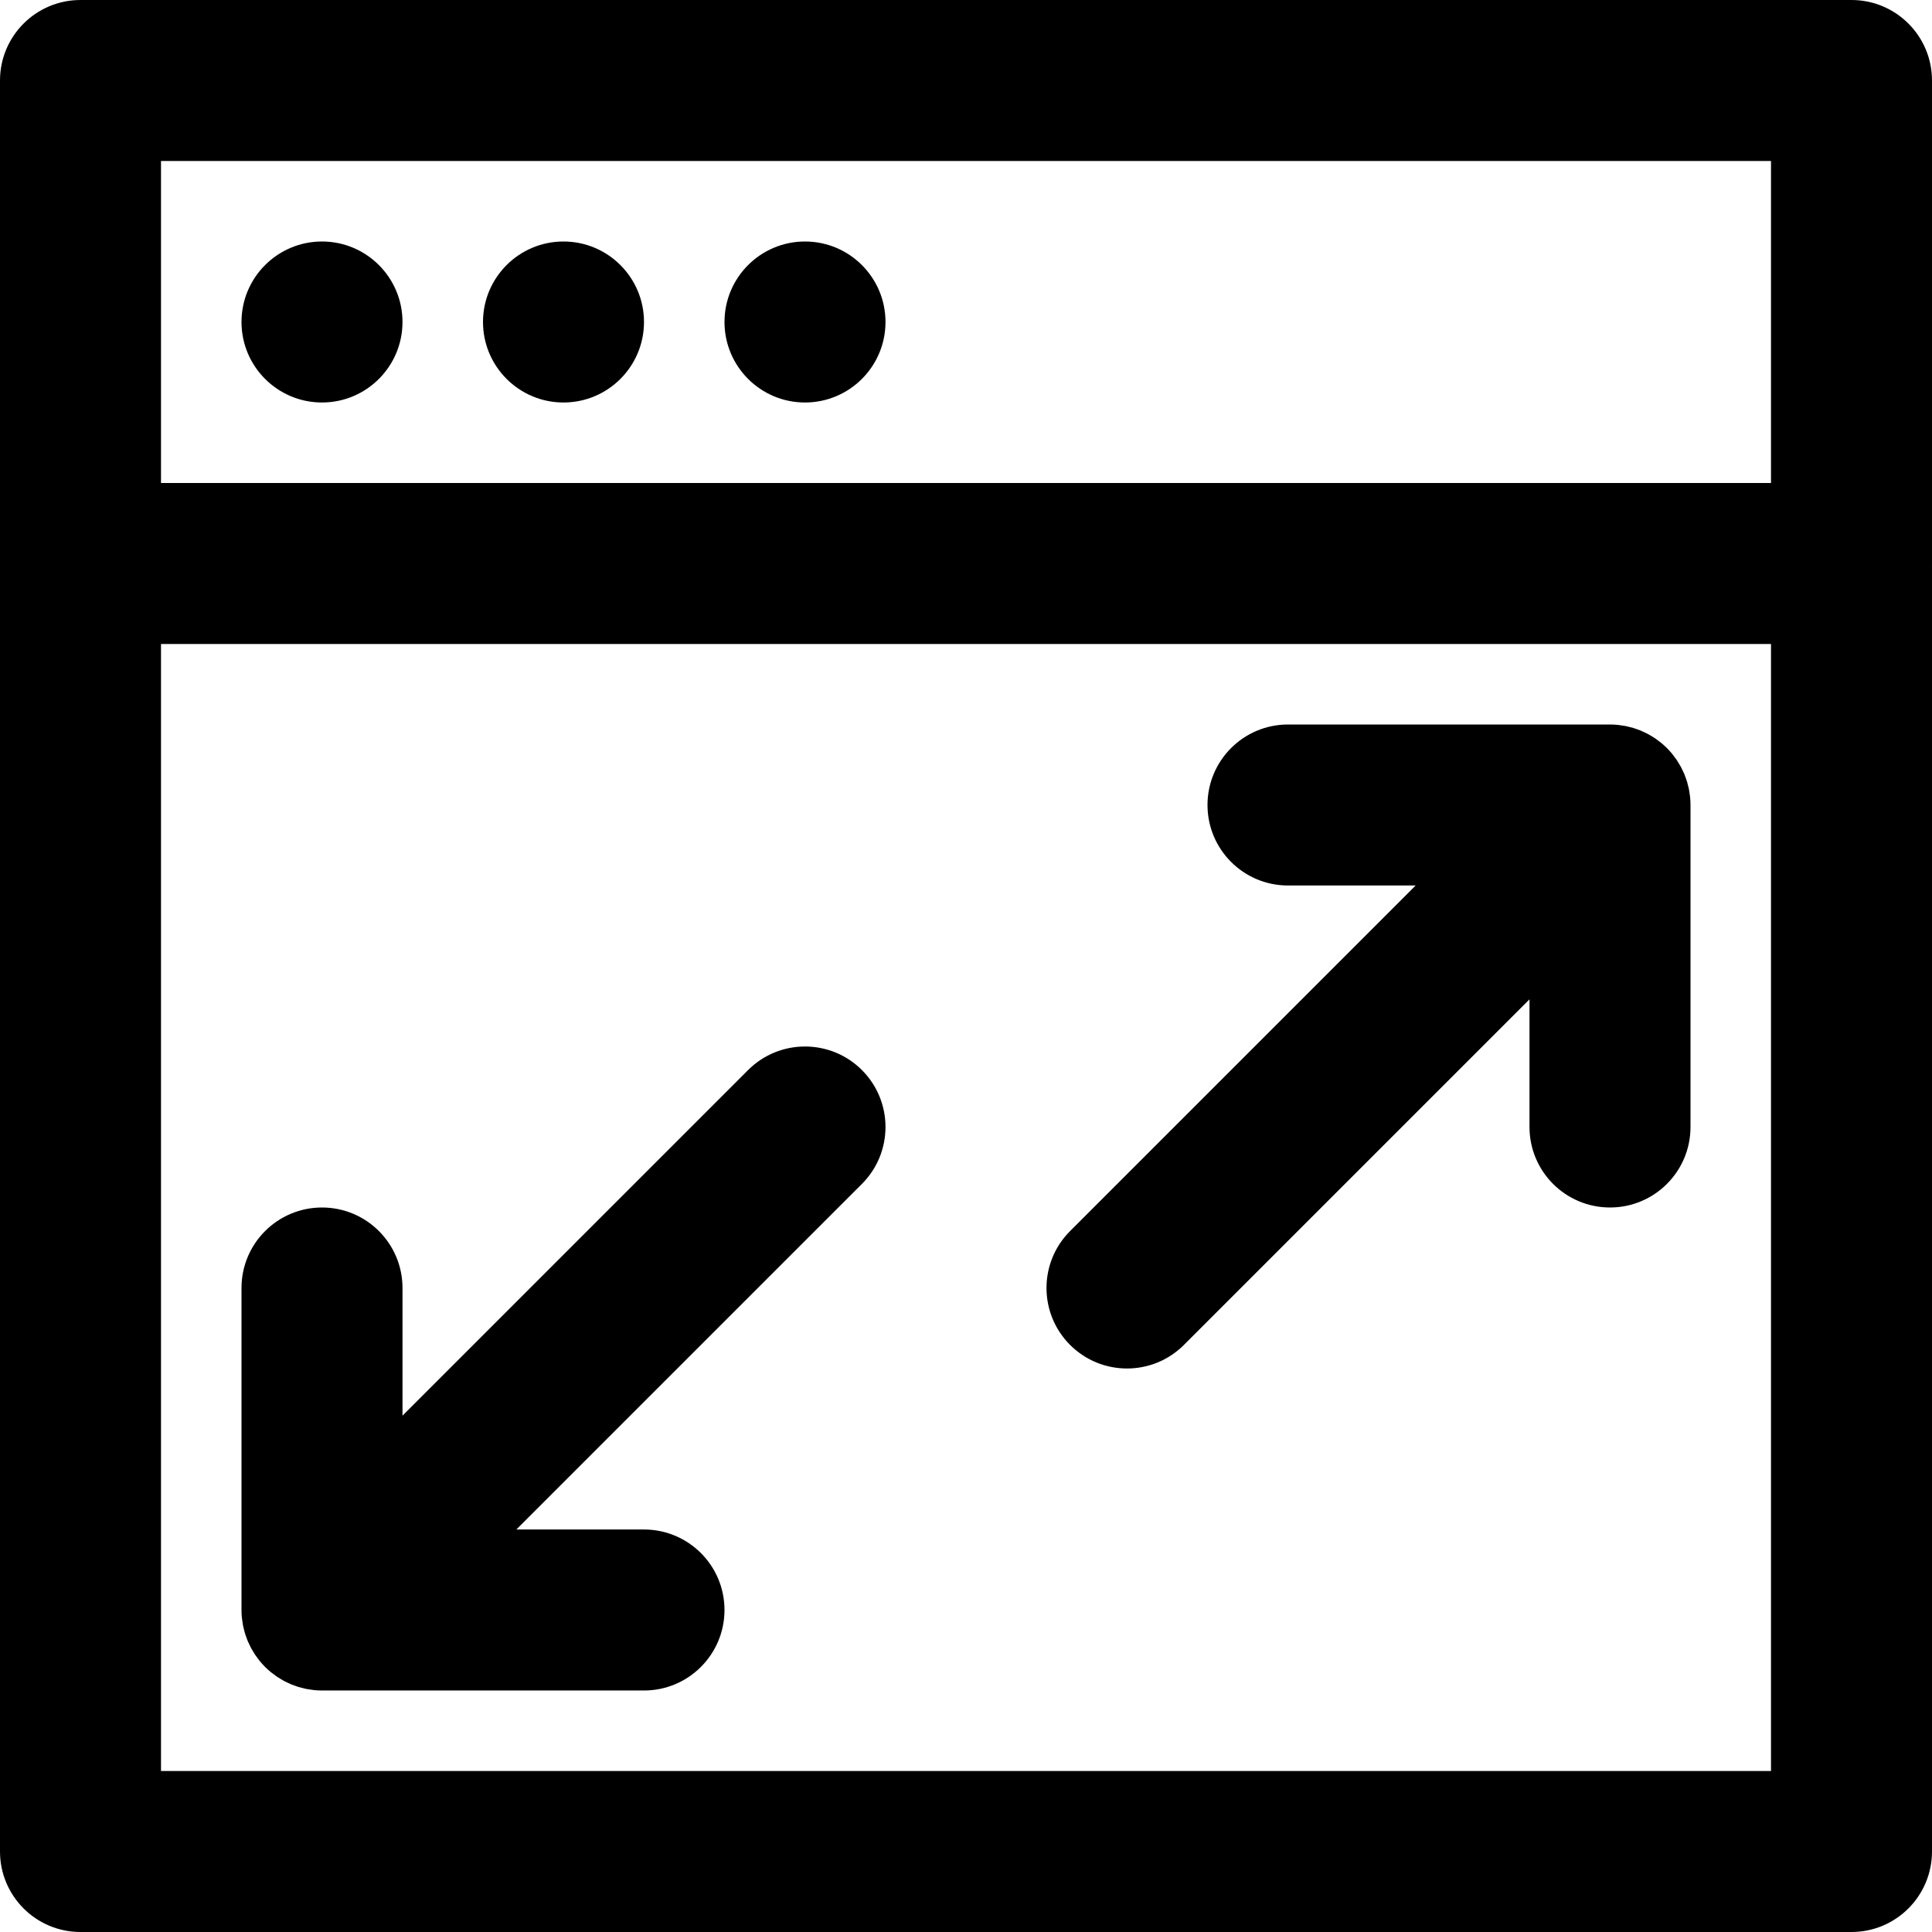 <?xml version="1.0" encoding="iso-8859-1"?>
<!-- Uploaded to: SVG Repo, www.svgrepo.com, Generator: SVG Repo Mixer Tools -->
<svg fill="#000000" height="800px" width="800px" version="1.1" id="Layer_1" xmlns="http://www.w3.org/2000/svg" xmlns:xlink="http://www.w3.org/1999/xlink" 
	 viewBox="0 0 512 512" xml:space="preserve">
<g>
	<g>
		<path d="M490.667,0H21.333C9.552,0,0,9.551,0,21.333v128v341.333C0,502.449,9.552,512,21.333,512h469.333
			c11.782,0,21.333-9.551,21.333-21.333V149.333v-128C512,9.551,502.45,0,490.667,0z M469.334,469.334H42.667v-0.001V170.667
			h426.667V469.334z M469.334,128H42.667V42.667h426.667V128z"/>
	</g>
</g>
<g>
	<g>
		<path d="M85.333,64C73.557,64,64,73.557,64,85.333s9.557,21.333,21.333,21.333s21.333-9.557,21.333-21.333S97.109,64,85.333,64z"
			/>
	</g>
</g>
<g>
	<g>
		<path d="M149.333,64C137.557,64,128,73.557,128,85.333s9.557,21.333,21.333,21.333s21.333-9.557,21.333-21.333
			S161.109,64,149.333,64z"/>
	</g>
</g>
<g>
	<g>
		<path d="M213.333,64C201.557,64,192,73.557,192,85.333s9.557,21.333,21.333,21.333s21.333-9.557,21.333-21.333
			S225.109,64,213.333,64z"/>
	</g>
</g>
<g>
	<g>
		<path d="M447.895,211.228c-0.031-0.316-0.09-0.622-0.135-0.933c-0.054-0.377-0.098-0.755-0.172-1.13
			c-0.071-0.358-0.169-0.705-0.258-1.056c-0.081-0.323-0.152-0.648-0.249-0.968c-0.104-0.345-0.234-0.678-0.355-1.015
			c-0.115-0.319-0.22-0.641-0.35-0.956s-0.284-0.616-0.428-0.923c-0.153-0.324-0.297-0.651-0.467-0.969
			c-0.158-0.294-0.337-0.574-0.508-0.86c-0.186-0.311-0.362-0.626-0.565-0.93c-0.211-0.316-0.447-0.613-0.674-0.917
			c-0.19-0.253-0.366-0.513-0.568-0.76c-0.443-0.539-0.909-1.058-1.402-1.551c-0.004-0.004-0.007-0.008-0.011-0.012
			c-0.004-0.004-0.008-0.006-0.011-0.01c-0.494-0.493-1.012-0.96-1.552-1.403c-0.247-0.203-0.507-0.379-0.761-0.569
			c-0.303-0.227-0.6-0.462-0.916-0.673c-0.304-0.203-0.619-0.379-0.931-0.565c-0.286-0.171-0.565-0.35-0.859-0.508
			c-0.318-0.17-0.644-0.314-0.969-0.467c-0.307-0.145-0.609-0.298-0.923-0.429c-0.315-0.13-0.637-0.236-0.957-0.35
			c-0.337-0.121-0.669-0.25-1.013-0.354c-0.32-0.097-0.646-0.168-0.969-0.249c-0.351-0.089-0.698-0.187-1.055-0.258
			c-0.375-0.074-0.753-0.119-1.13-0.173c-0.311-0.044-0.617-0.104-0.933-0.135c-0.7-0.069-1.403-0.106-2.105-0.106h-85.333
			C329.552,192,320,201.551,320,213.333c0,11.782,9.551,21.333,21.333,21.333h33.83l-91.582,91.582
			c-8.331,8.331-8.331,21.839,0,30.17s21.839,8.331,30.17,0l91.582-91.582v33.83c0,11.782,9.551,21.333,21.333,21.333
			c11.782,0,21.334-9.55,21.334-21.332v-85.332C448,212.631,447.964,211.928,447.895,211.228z"/>
	</g>
</g>
<g>
	<g>
		<path d="M228.419,283.581c-8.331-8.331-21.839-8.33-30.171,0.001l-91.582,91.582v-33.83c0-11.782-9.551-21.333-21.333-21.333
			C73.552,320,64,329.551,64,341.333v85.333c0,0.007,0.001,0.015,0.001,0.022c0.001,0.695,0.037,1.39,0.105,2.083
			c0.031,0.318,0.091,0.627,0.136,0.941c0.054,0.375,0.097,0.75,0.171,1.122c0.071,0.359,0.17,0.708,0.259,1.061
			c0.081,0.322,0.152,0.645,0.248,0.964c0.105,0.346,0.234,0.68,0.356,1.018c0.114,0.318,0.219,0.639,0.349,0.953
			c0.131,0.315,0.284,0.618,0.43,0.925c0.153,0.324,0.296,0.65,0.466,0.967c0.158,0.295,0.338,0.575,0.509,0.861
			c0.185,0.311,0.361,0.625,0.564,0.928c0.212,0.316,0.447,0.614,0.675,0.918c0.19,0.253,0.365,0.513,0.567,0.759
			c0.443,0.54,0.91,1.059,1.403,1.552c0.004,0.004,0.006,0.008,0.01,0.011c0.004,0.004,0.008,0.007,0.012,0.011
			c0.493,0.492,1.012,0.959,1.551,1.402c0.247,0.203,0.507,0.379,0.76,0.568c0.304,0.227,0.601,0.463,0.917,0.674
			c0.303,0.203,0.618,0.379,0.93,0.565c0.286,0.171,0.565,0.35,0.86,0.508c0.318,0.17,0.645,0.314,0.969,0.467
			c0.307,0.145,0.609,0.298,0.923,0.428c0.315,0.13,0.636,0.235,0.956,0.35c0.337,0.121,0.67,0.25,1.015,0.355
			c0.32,0.097,0.645,0.168,0.968,0.249c0.351,0.089,0.698,0.187,1.056,0.258c0.375,0.074,0.753,0.118,1.13,0.172
			c0.311,0.044,0.618,0.104,0.933,0.135c0.7,0.069,1.402,0.106,2.104,0.106h0.001h85.333c11.782,0,21.333-9.551,21.333-21.333
			c0-11.782-9.551-21.333-21.333-21.333h-33.83l91.582-91.582C236.75,305.42,236.75,291.912,228.419,283.581z"/>
	</g>
</g>
</svg>